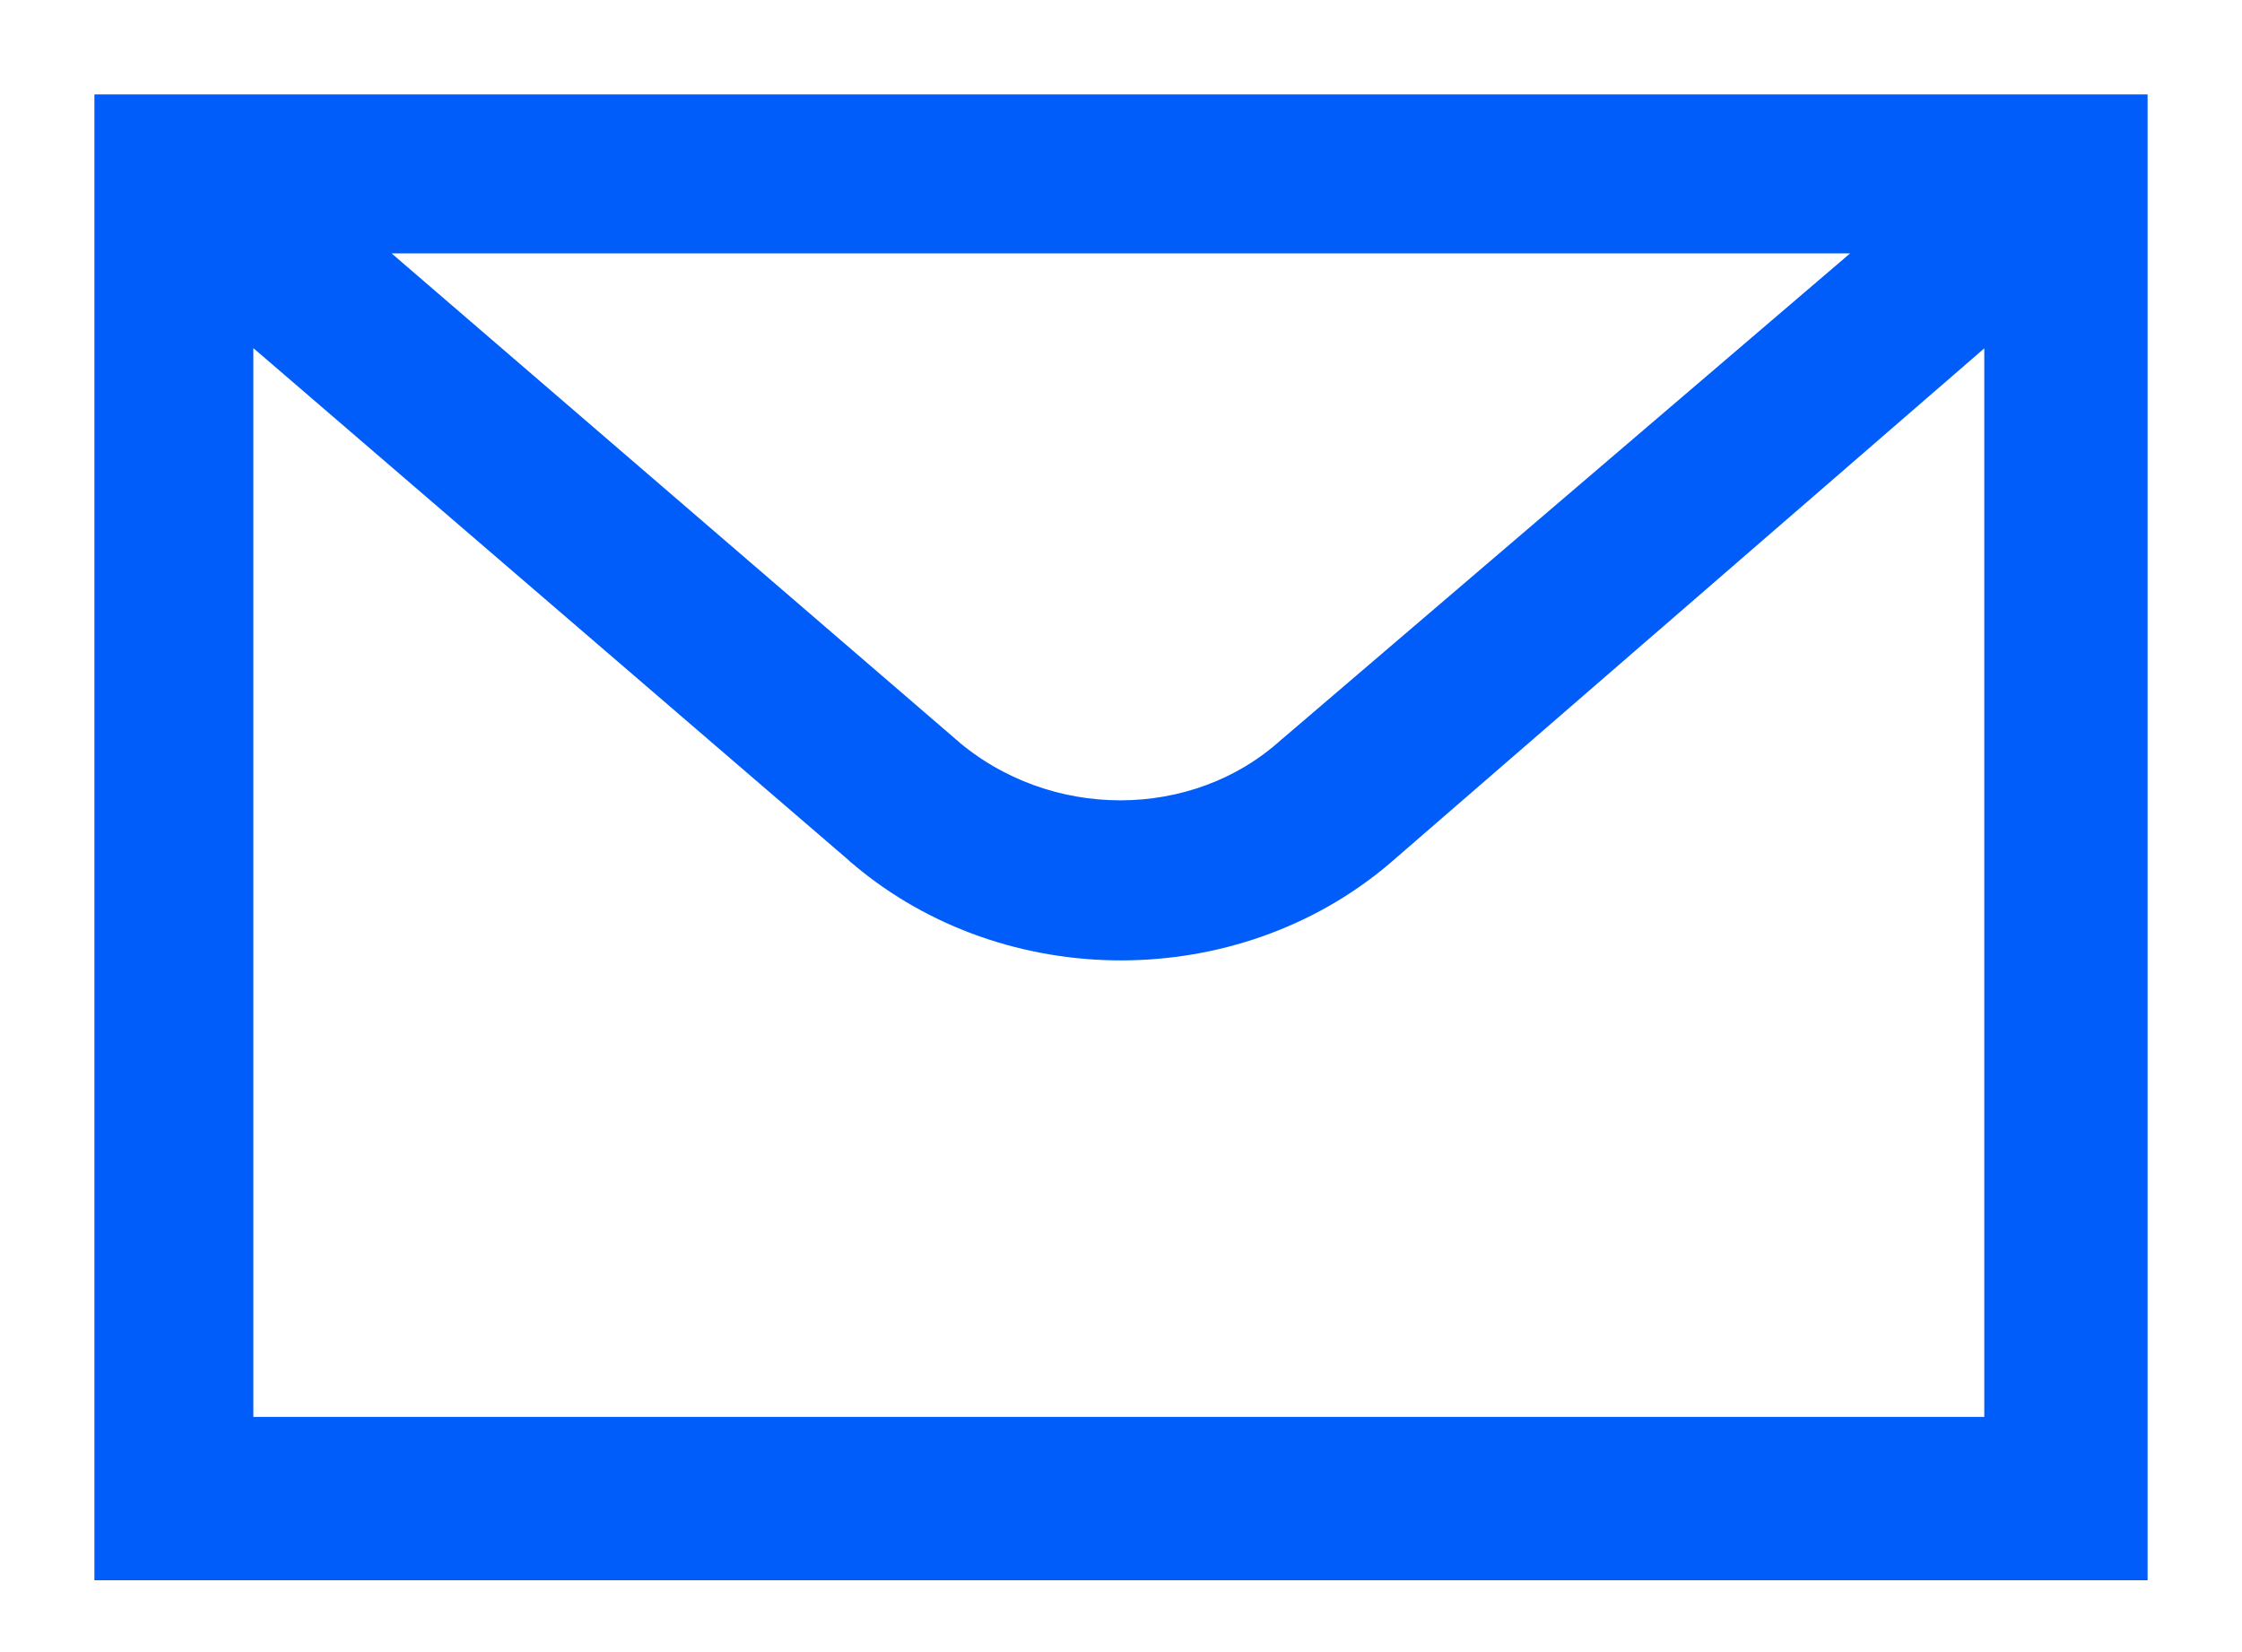 <svg width="19" height="14" viewBox="0 0 19 14" fill="none" xmlns="http://www.w3.org/2000/svg">
<path d="M18.1 1V0.9H18H1H0.9V1V13.191V13.291H1H18H18.1V13.191V1ZM8.032 6.338L3.049 2.047H15.95L10.931 6.338L10.931 6.338L10.928 6.34C10.134 7.062 8.866 7.064 8.032 6.339L8.032 6.338ZM11.705 7.247L16.916 2.733V12.107H2.047V2.732L7.296 7.247L7.296 7.247L7.296 7.248C8.545 8.302 10.455 8.302 11.704 7.248L11.704 7.248L11.705 7.247Z" fill="#005DFA" stroke="#005DFA" stroke-width="0.2"/>
</svg>
